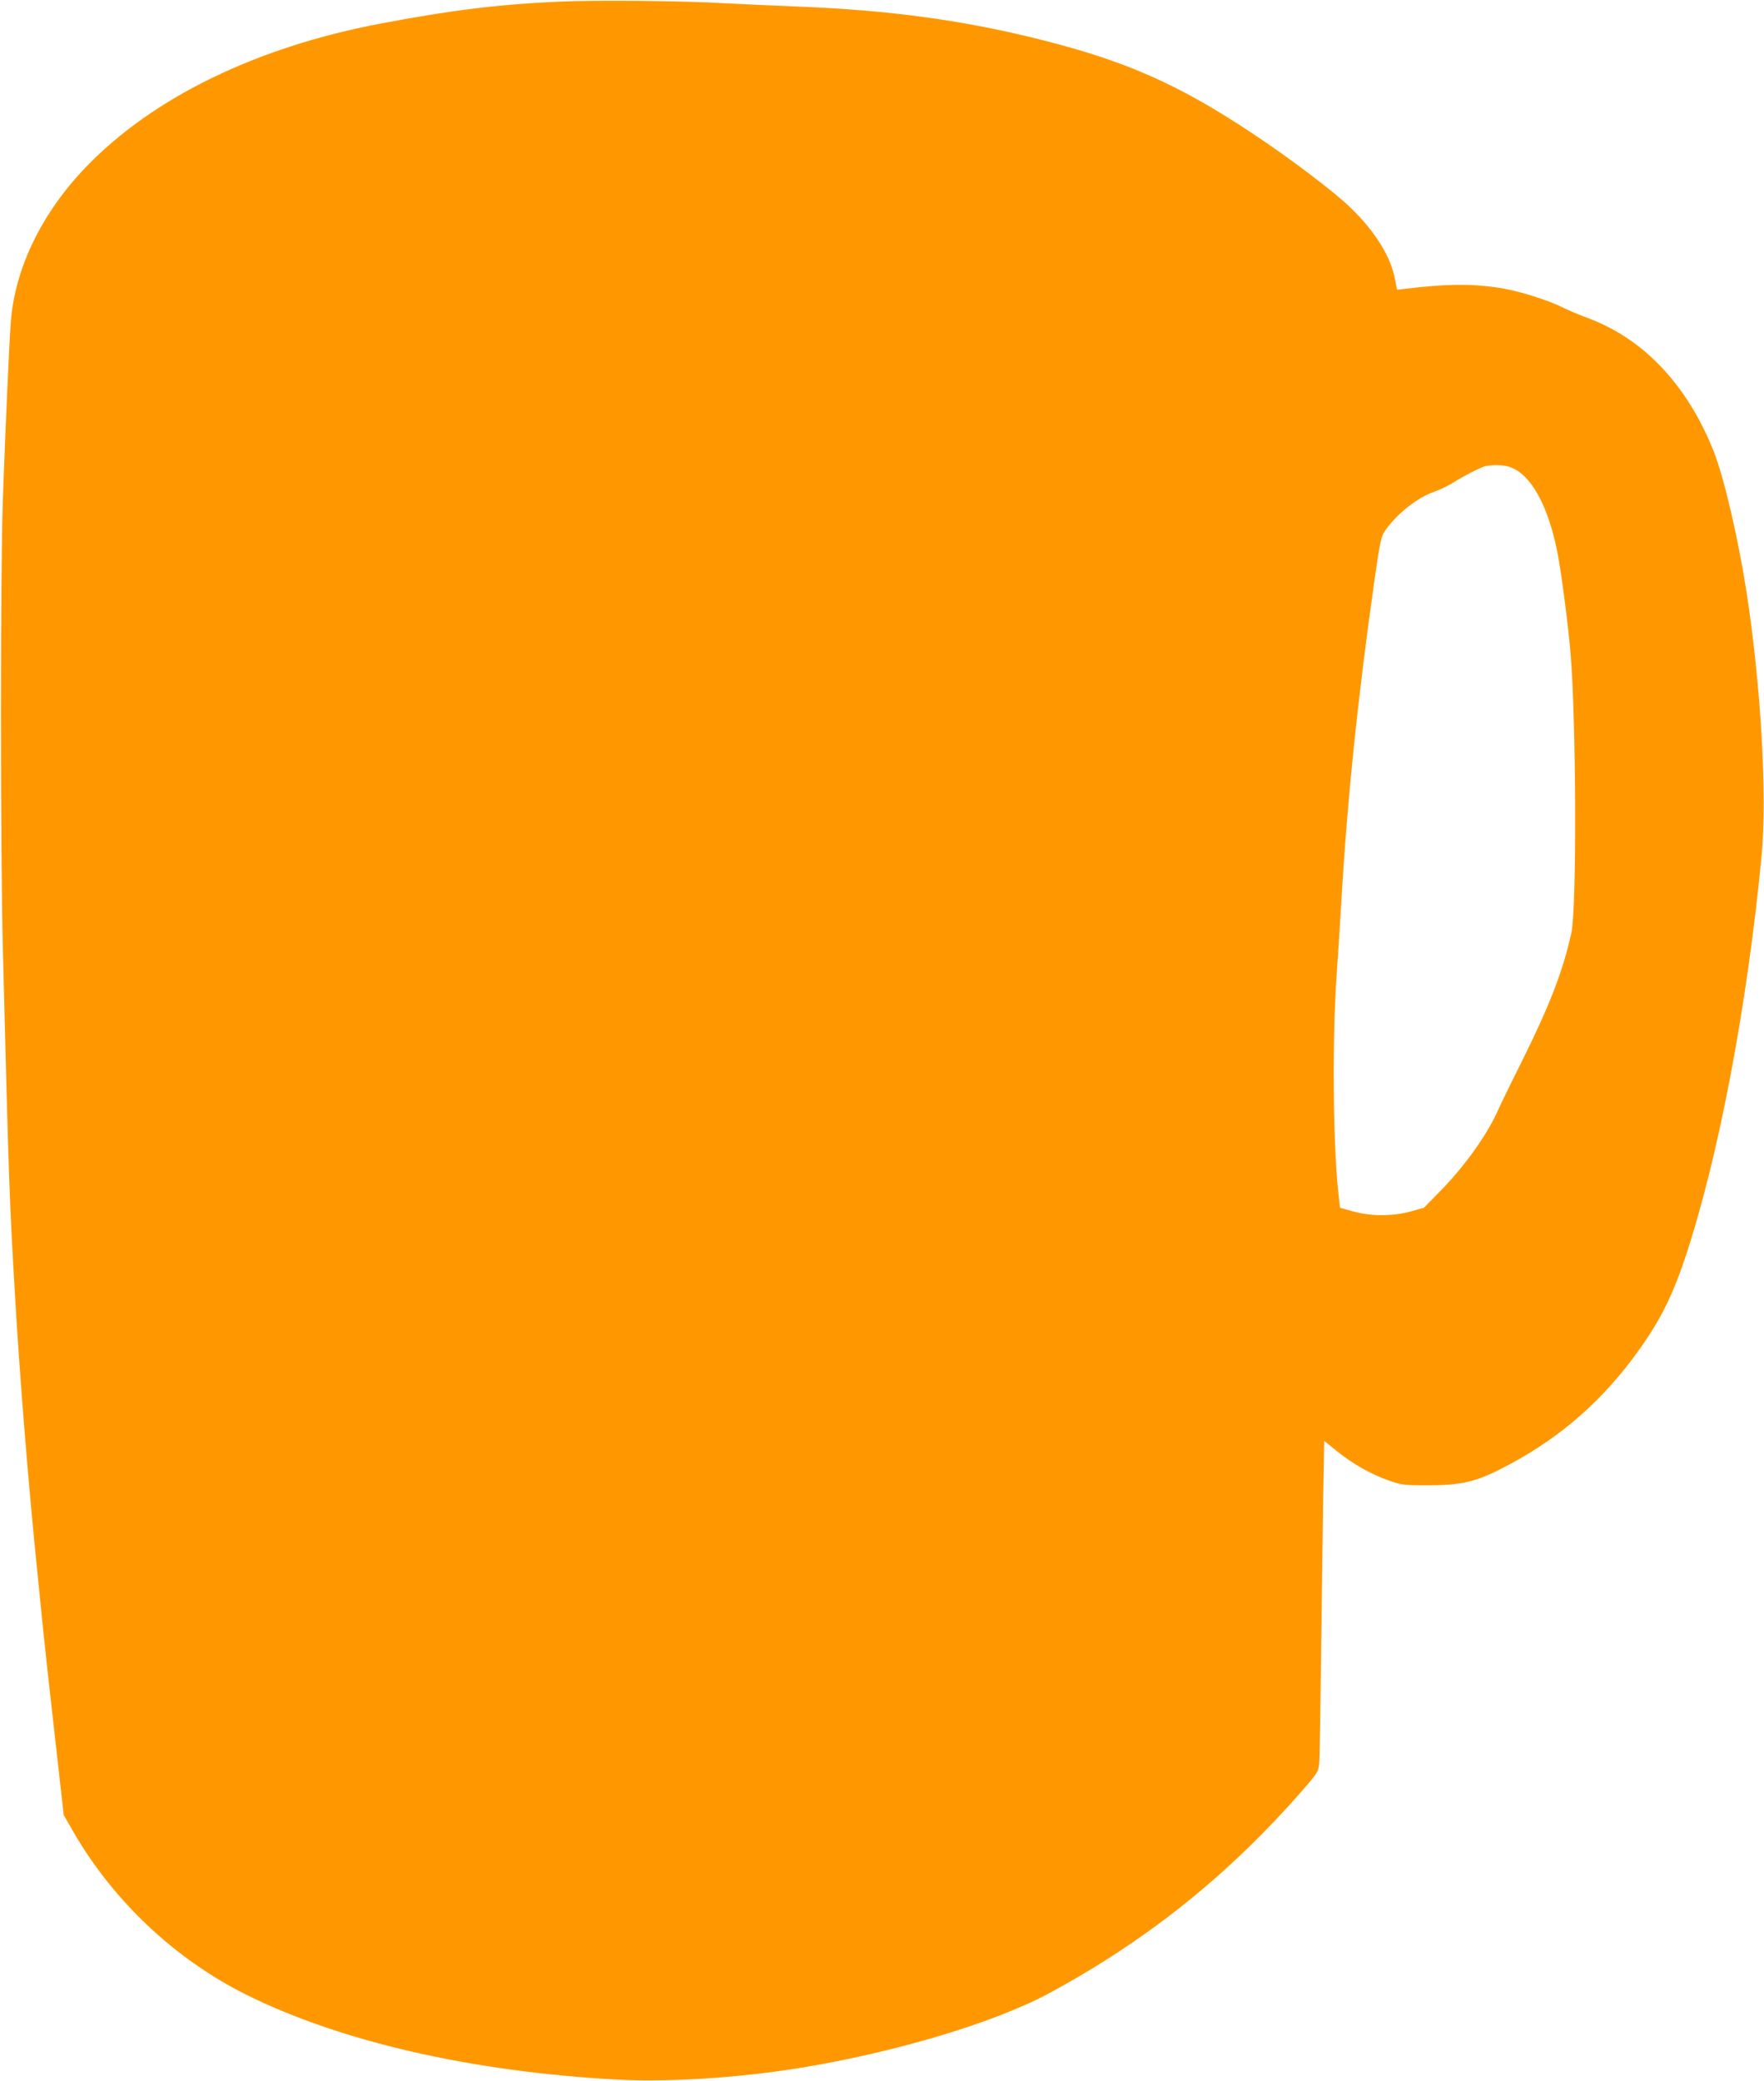 <?xml version="1.0" standalone="no"?>
<!DOCTYPE svg PUBLIC "-//W3C//DTD SVG 20010904//EN"
 "http://www.w3.org/TR/2001/REC-SVG-20010904/DTD/svg10.dtd">
<svg version="1.0" xmlns="http://www.w3.org/2000/svg"
 width="1085pt" height="1280pt" viewBox="0 0 1085 1280"
 preserveAspectRatio="xMidYMid meet">
<g transform="translate(0,1280) scale(0.1,-0.1)"
fill="#ff9800" stroke="none">
<path d="M3440 12790 c-376 -17 -667 -53 -1099 -135 -765 -145 -1399 -454
-1811 -881 -274 -284 -440 -627 -464 -959 -9 -118 -34 -681 -48 -1075 -16
-441 -16 -2166 0 -2795 36 -1409 39 -1506 73 -2090 28 -498 86 -1215 140
-1735 11 -107 26 -260 34 -340 17 -161 26 -251 86 -779 l41 -364 55 -96 c247
-430 627 -789 1068 -1009 581 -289 1389 -474 2280 -522 312 -17 740 10 1115
70 585 94 1205 279 1541 460 611 330 1116 736 1577 1268 74 86 81 98 86 145 3
29 8 333 12 677 4 344 10 779 13 966 l6 342 77 -62 c99 -80 207 -141 316 -180
83 -29 94 -31 247 -31 194 0 286 20 439 97 332 167 594 385 815 678 159 212
240 367 327 627 204 613 382 1551 470 2478 34 362 -5 1037 -92 1605 -53 341
-139 710 -204 876 -143 358 -369 623 -655 766 -38 20 -102 47 -142 61 -40 15
-98 40 -131 56 -85 43 -253 96 -362 116 -179 31 -341 31 -606 -1 l-51 -6 -13
66 c-26 137 -119 288 -269 435 -101 99 -378 309 -616 466 -442 293 -763 436
-1270 565 -486 124 -943 187 -1522 210 -153 6 -354 15 -448 20 -246 15 -789
20 -1015 10z m5839 -2860 c131 -37 241 -230 300 -525 23 -115 66 -443 81 -620
35 -419 39 -1571 5 -1723 -52 -234 -129 -436 -303 -787 -69 -137 -135 -274
-148 -303 -66 -150 -205 -344 -352 -494 l-104 -106 -82 -23 c-110 -30 -242
-30 -352 0 l-82 23 -5 46 c-38 300 -45 983 -14 1407 9 132 21 323 27 425 36
625 102 1265 206 1995 32 221 39 255 62 289 69 102 202 208 305 242 29 10 80
34 114 55 74 46 159 89 193 100 36 11 110 11 149 -1z"/>
</g>
</svg>
